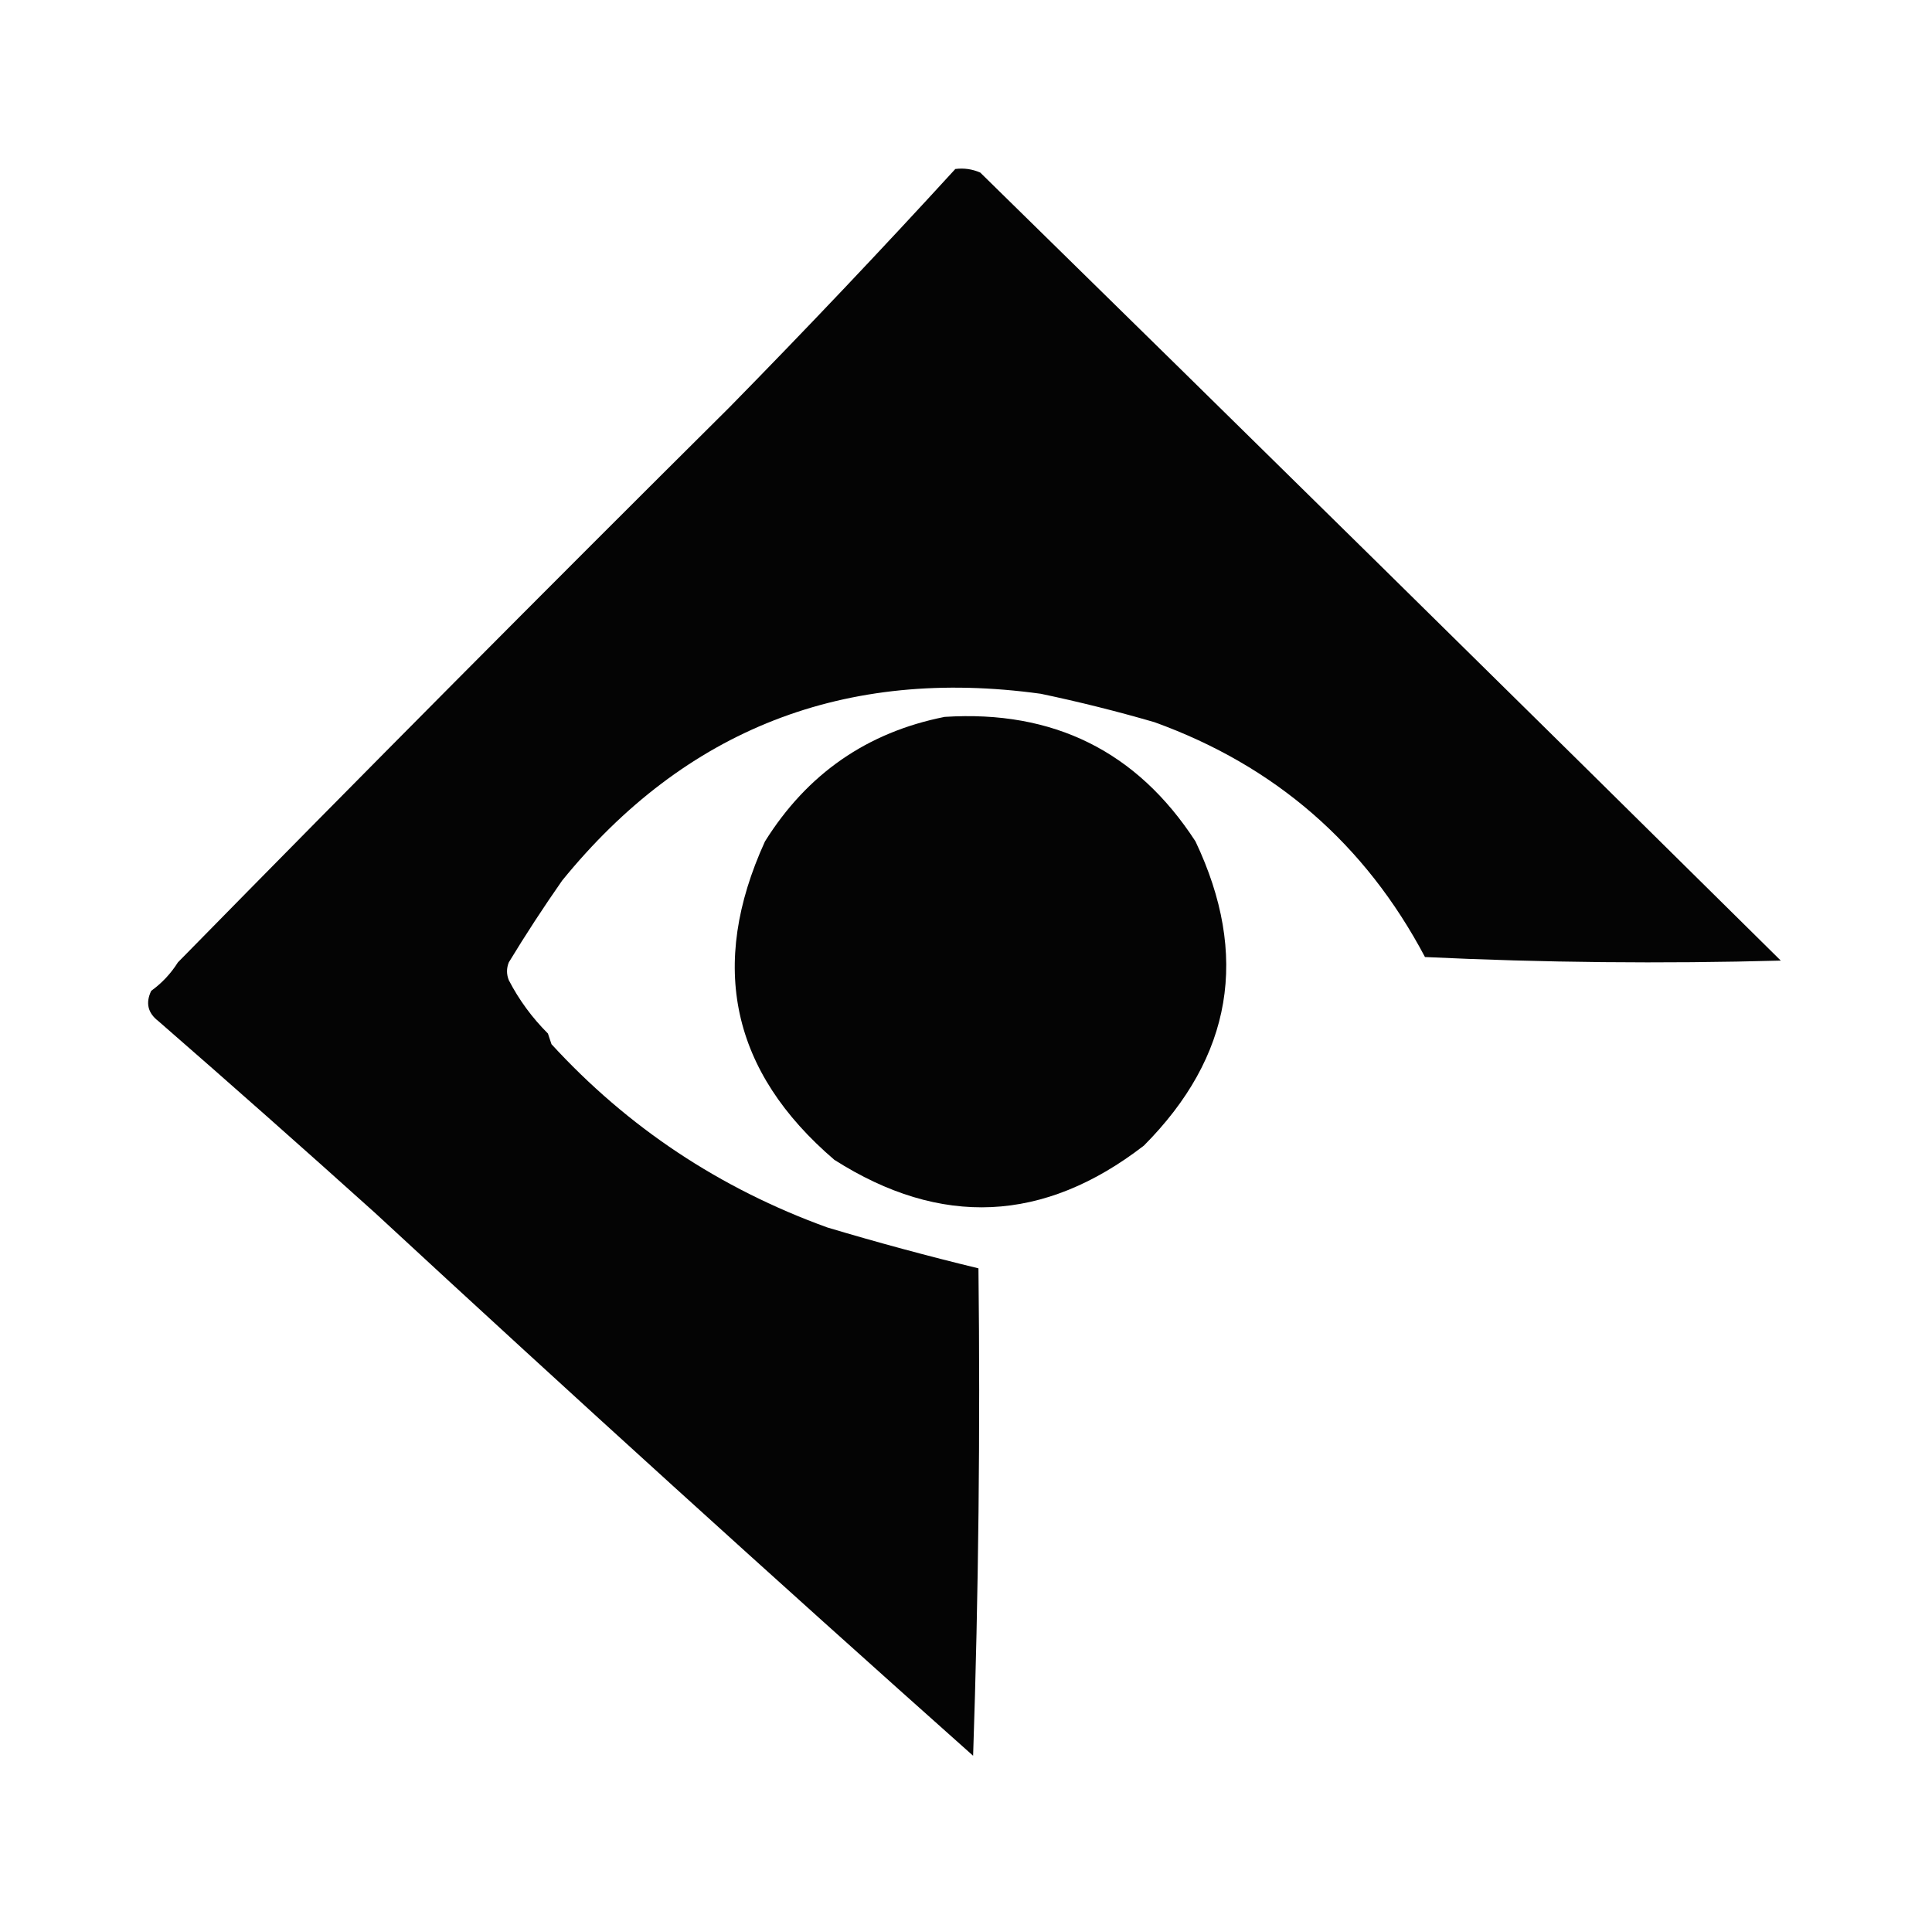 <?xml version="1.0" encoding="UTF-8"?>
<!DOCTYPE svg PUBLIC "-//W3C//DTD SVG 1.1//EN" "http://www.w3.org/Graphics/SVG/1.1/DTD/svg11.dtd">
<svg xmlns="http://www.w3.org/2000/svg" version="1.1" width="543px" height="542px" style="shape-rendering:geometricPrecision; text-rendering:geometricPrecision; image-rendering:optimizeQuality; fill-rule:evenodd; clip-rule:evenodd" xmlns:xlink="http://www.w3.org/1999/xlink">
<g><path style="opacity:0.982" fill="#000000" d="M 268.5,47.5 C 270.924,47.192 273.257,47.526 275.5,48.5C 350.357,121.853 425.357,195.686 500.5,270C 467.147,270.909 433.814,270.576 400.5,269C 383.702,237.254 358.368,215.254 324.5,203C 313.957,199.932 303.29,197.265 292.5,195C 237.448,187.426 192.615,204.926 158,247.5C 152.739,255.029 147.739,262.696 143,270.5C 142.333,272.167 142.333,273.833 143,275.5C 145.865,281.04 149.532,286.04 154,290.5C 154.333,291.5 154.667,292.5 155,293.5C 176.444,316.886 202.277,334.052 232.5,345C 246.59,349.216 260.757,353.05 275,356.5C 275.528,402.176 275.028,447.843 273.5,493.5C 217.077,443.249 161.077,392.416 105.5,341C 85.195,322.727 64.862,304.727 44.5,287C 41.537,284.729 40.87,281.896 42.5,278.5C 45.522,276.312 48.022,273.645 50,270.5C 101.557,217.945 153.224,165.945 205,114.5C 226.622,92.474 247.788,70.14 268.5,47.5 Z"/></g>
<g><path style="opacity:0.984" fill="#000000" d="M 265.5,201.5 C 296.082,199.541 319.582,211.208 336,236.5C 351.193,268.508 346.36,297.008 321.5,322C 293.406,343.712 264.406,345.045 234.5,326C 205.56,301.235 199.06,271.401 215,236.5C 226.881,217.492 243.715,205.825 265.5,201.5 Z"/></g>
</svg>
